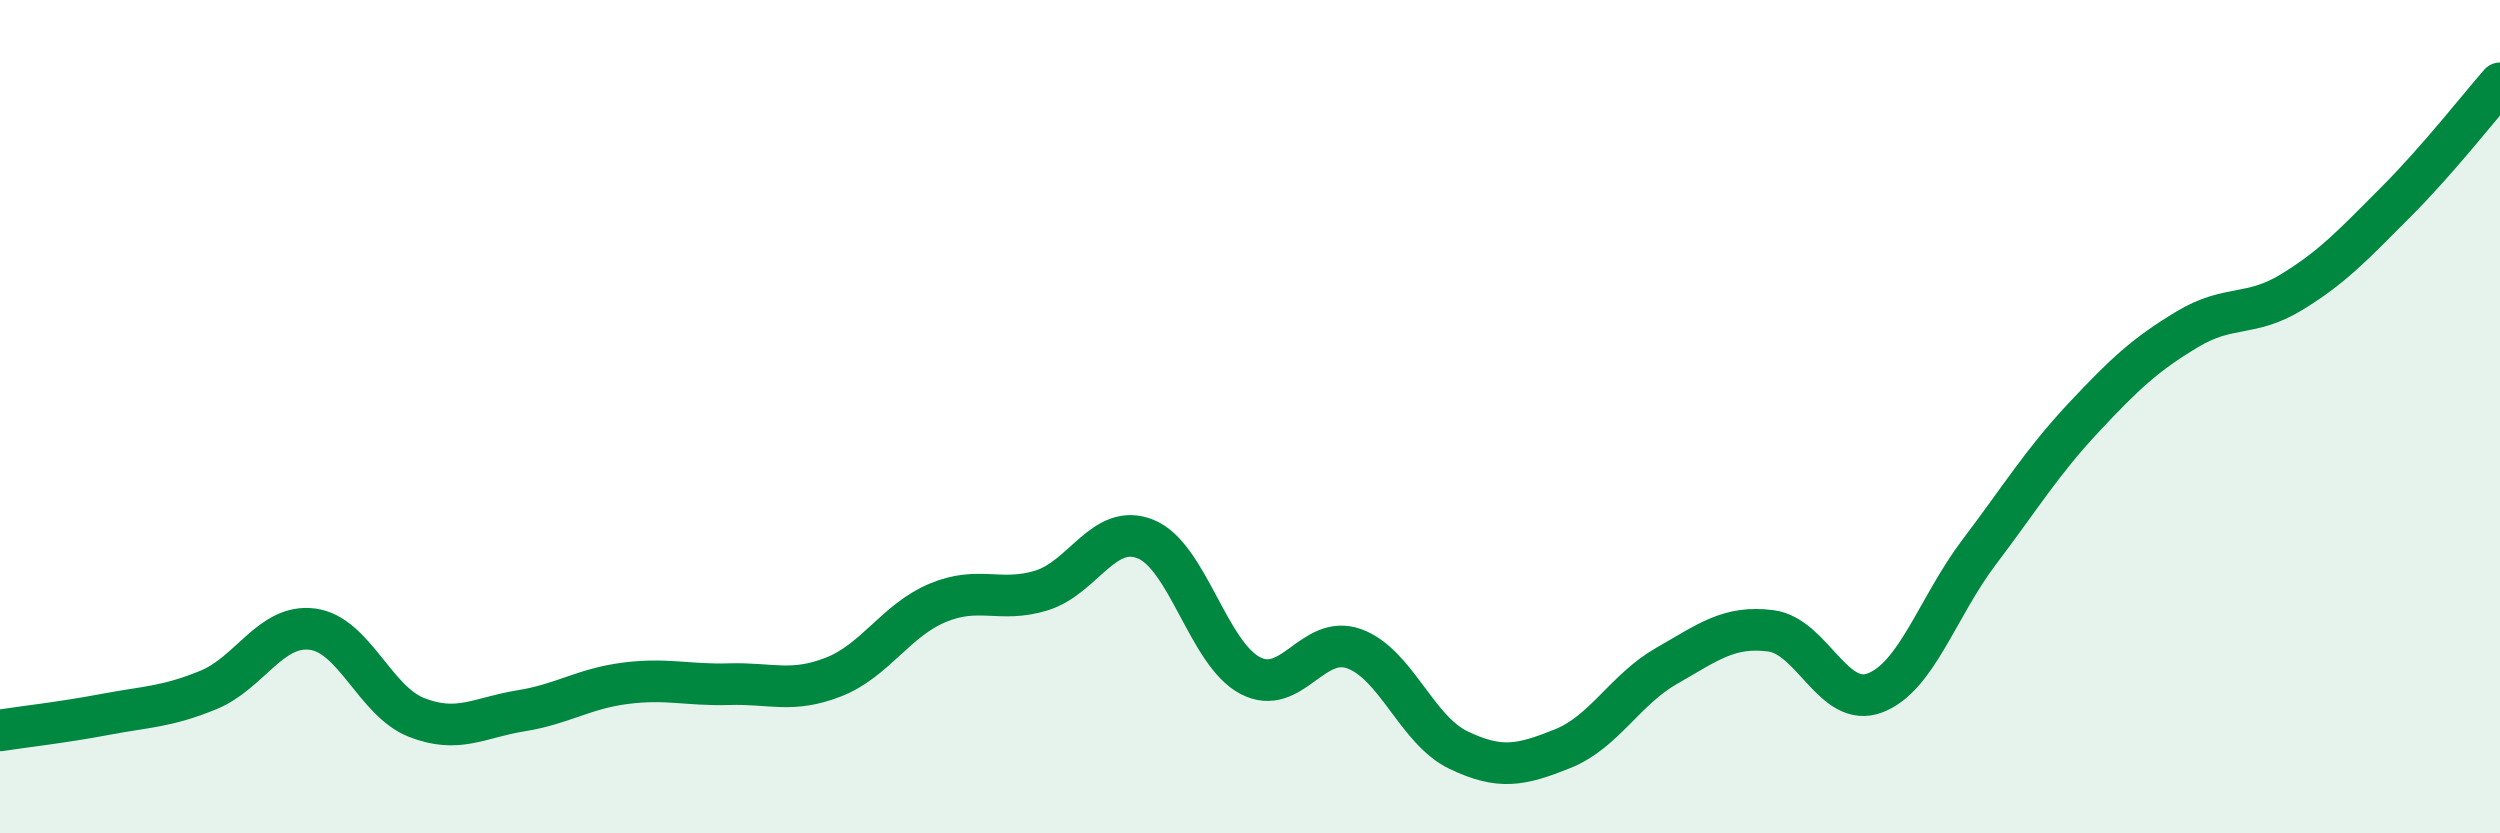 
    <svg width="60" height="20" viewBox="0 0 60 20" xmlns="http://www.w3.org/2000/svg">
      <path
        d="M 0,17.53 C 0.5,17.45 1.5,17.34 2.5,17.15 C 3.5,16.96 4,16.97 5,16.56 C 6,16.15 6.5,14.97 7.5,15.1 C 8.5,15.23 9,16.83 10,17.22 C 11,17.61 11.5,17.22 12.5,17.06 C 13.5,16.9 14,16.53 15,16.4 C 16,16.27 16.5,16.45 17.5,16.42 C 18.5,16.39 19,16.64 20,16.25 C 21,15.86 21.5,14.89 22.5,14.47 C 23.5,14.05 24,14.48 25,14.17 C 26,13.86 26.5,12.53 27.5,12.94 C 28.5,13.35 29,15.68 30,16.21 C 31,16.74 31.5,15.21 32.5,15.57 C 33.5,15.93 34,17.52 35,18 C 36,18.48 36.5,18.37 37.5,17.97 C 38.5,17.57 39,16.55 40,15.98 C 41,15.41 41.5,15.01 42.5,15.14 C 43.5,15.27 44,17.01 45,16.63 C 46,16.25 46.5,14.57 47.5,13.25 C 48.5,11.93 49,11.1 50,10.03 C 51,8.96 51.5,8.5 52.5,7.9 C 53.5,7.3 54,7.62 55,7.01 C 56,6.4 56.5,5.85 57.5,4.85 C 58.5,3.85 59.5,2.57 60,2L60 20L0 20Z"
        fill="#008740"
        opacity="0.1"
        stroke-linecap="round"
        stroke-linejoin="round"
      />
      <path
        d="M 0,17.53 C 0.5,17.45 1.5,17.34 2.5,17.15 C 3.5,16.96 4,16.97 5,16.56 C 6,16.15 6.5,14.97 7.5,15.1 C 8.5,15.23 9,16.83 10,17.22 C 11,17.61 11.5,17.22 12.5,17.06 C 13.5,16.9 14,16.53 15,16.4 C 16,16.27 16.5,16.45 17.5,16.42 C 18.5,16.39 19,16.64 20,16.25 C 21,15.86 21.5,14.89 22.5,14.47 C 23.5,14.05 24,14.48 25,14.17 C 26,13.86 26.5,12.53 27.5,12.94 C 28.5,13.35 29,15.68 30,16.21 C 31,16.74 31.5,15.21 32.5,15.57 C 33.5,15.93 34,17.52 35,18 C 36,18.48 36.5,18.37 37.5,17.97 C 38.5,17.57 39,16.55 40,15.98 C 41,15.41 41.5,15.01 42.5,15.14 C 43.5,15.27 44,17.01 45,16.63 C 46,16.25 46.5,14.57 47.5,13.25 C 48.5,11.93 49,11.1 50,10.03 C 51,8.96 51.5,8.5 52.5,7.9 C 53.5,7.3 54,7.62 55,7.01 C 56,6.4 56.5,5.85 57.5,4.85 C 58.5,3.85 59.5,2.57 60,2"
        stroke="#008740"
        stroke-width="1"
        fill="none"
        stroke-linecap="round"
        stroke-linejoin="round"
      />
    </svg>
  